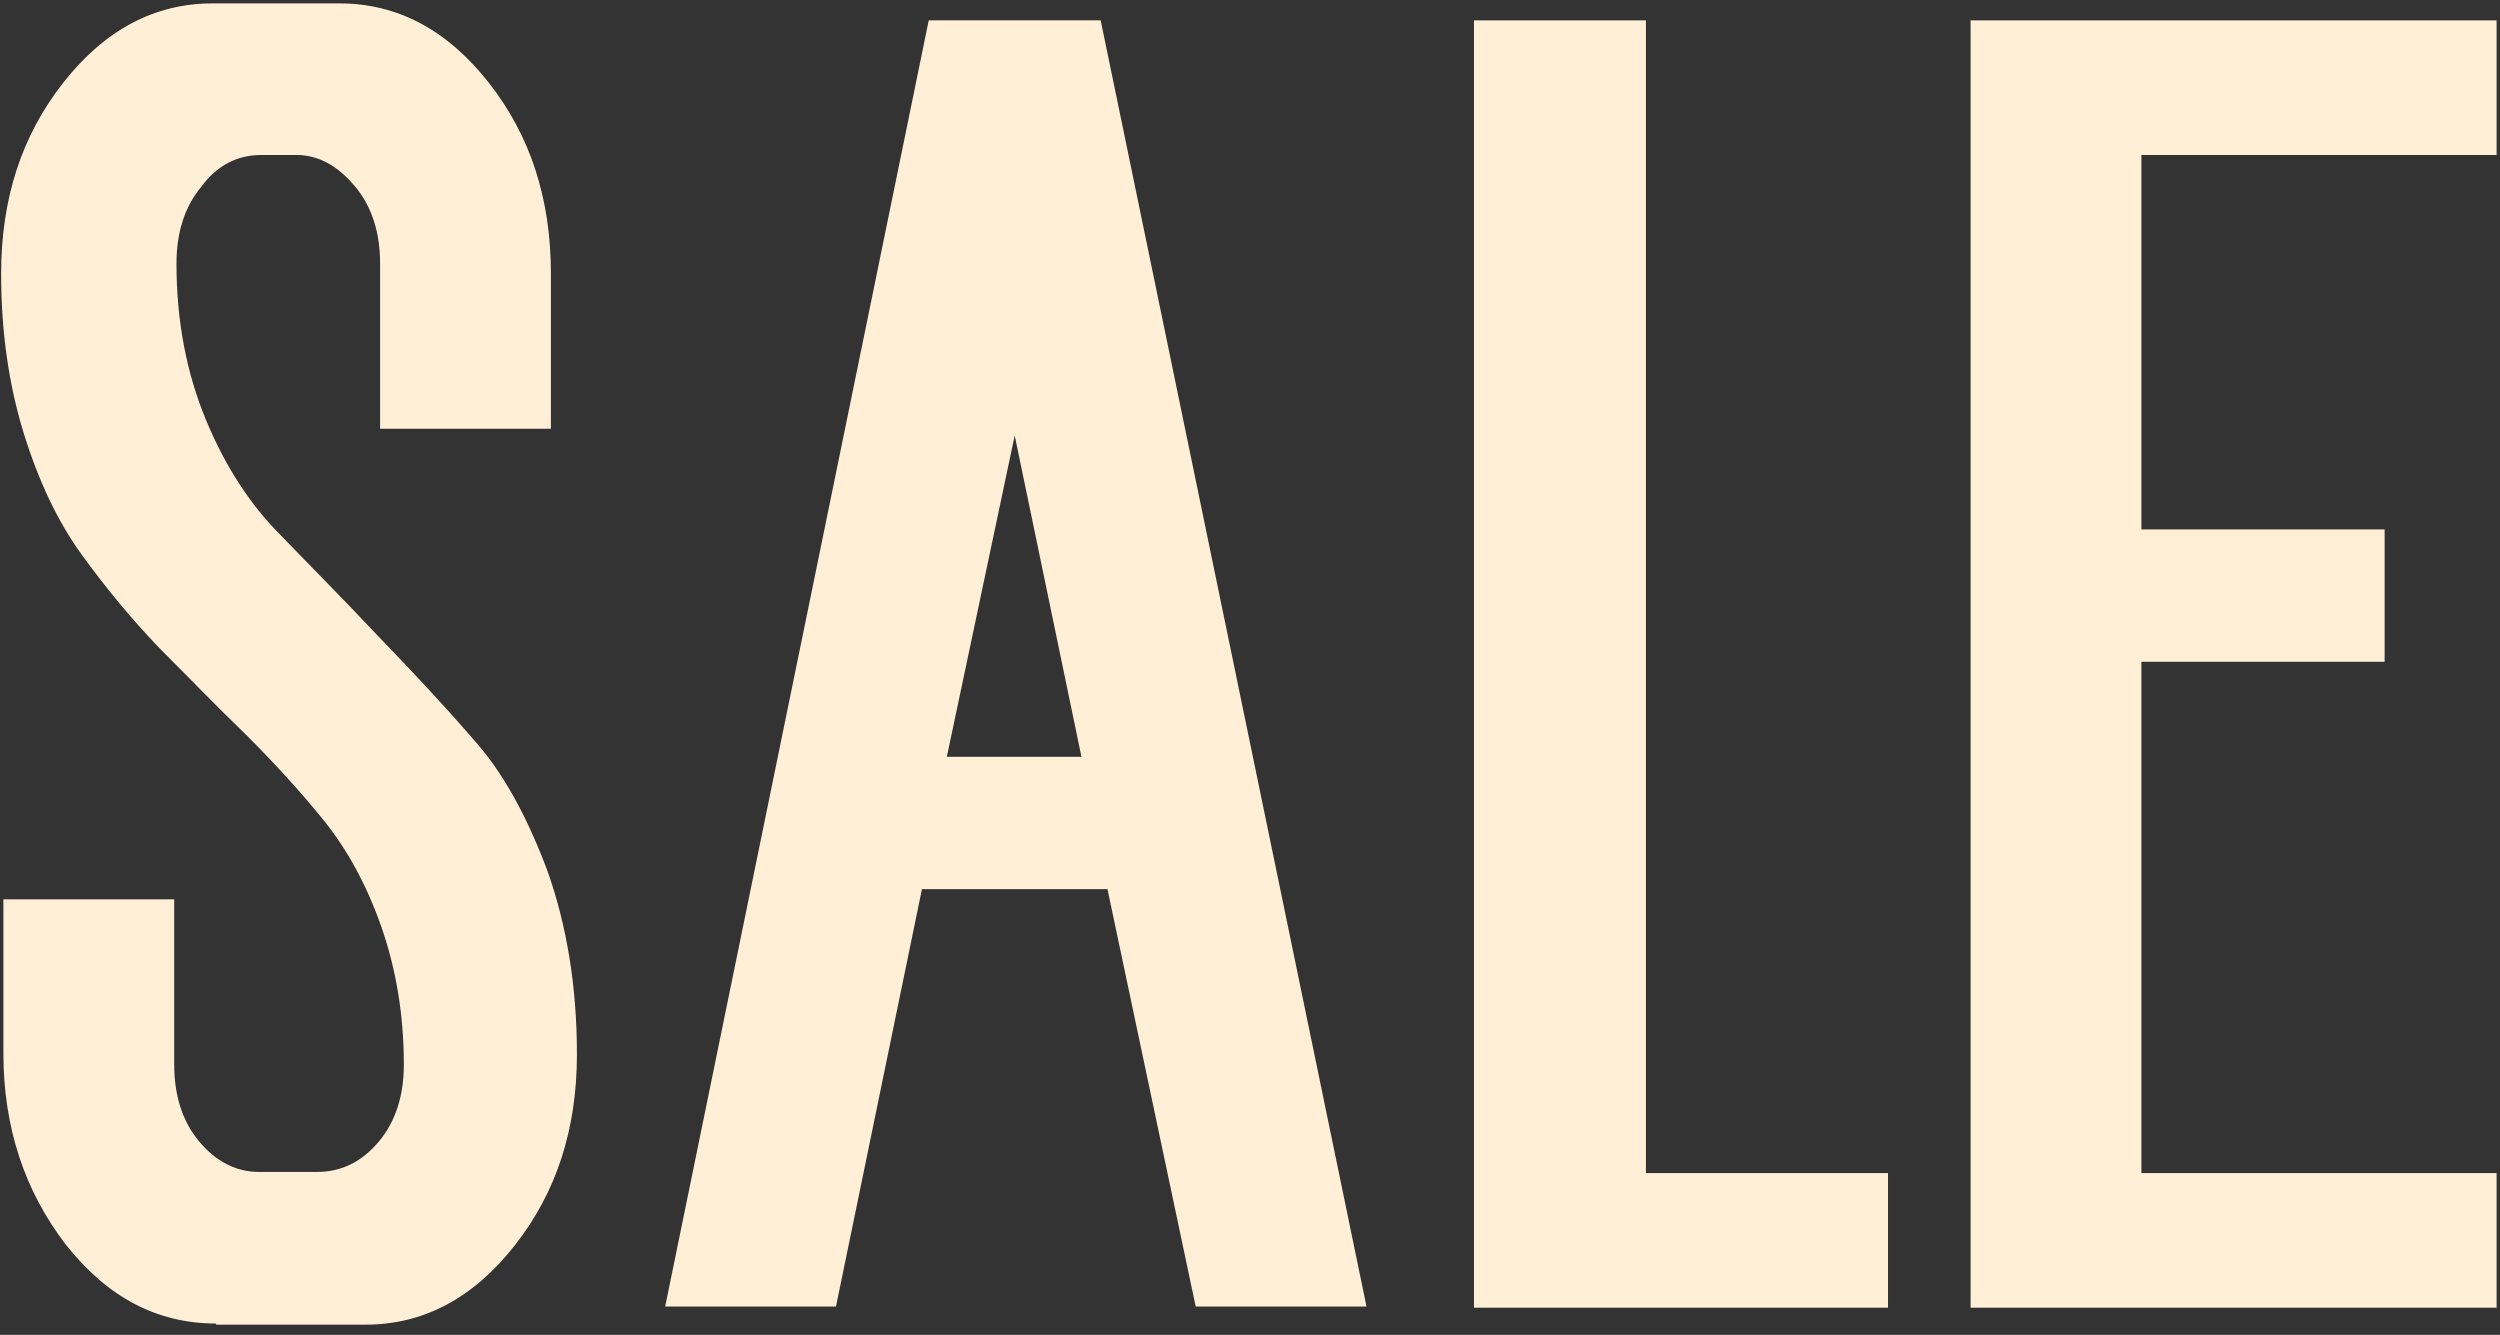 <?xml version="1.0" encoding="UTF-8"?> <svg xmlns="http://www.w3.org/2000/svg" width="221" height="118" viewBox="0 0 221 118" fill="none"><rect x="0" y="0" width="221" height="118" fill="#333333" stroke="none"/><path d="M19.1 117C13.9 117 9.5 114.7 5.8 110C2.2 105.3 0.3 99.7 0.3 93.1V79.5H15.4V94.1C15.4 96.8 16.1 99.1 17.6 100.9C19.1 102.7 20.9 103.6 22.9 103.6H28C30.2 103.6 32 102.7 33.5 100.9C35 99.1 35.7 96.8 35.7 94.1C35.7 89.7 35 85.6 33.7 81.9C32.4 78.2 30.7 75.1 28.6 72.5C26.5 69.9 24.2 67.4 21.7 64.9C19.2 62.5 16.7 59.9 14.1 57.3C11.6 54.7 9.3 51.9 7.2 49C5.1 46.1 3.4 42.5 2.1 38.3C0.8 34.1 0.1 29.4 0.1 24.2C0.1 17.6 1.9 12 5.6 7.3C9.3 2.6 13.7 0.3 18.8 0.3H30C35.1 0.3 39.5 2.6 43.2 7.3C46.9 12 48.7 17.6 48.7 24.2V37.9H33.6V23.3C33.6 20.6 32.9 18.3 31.4 16.5C29.9 14.7 28.2 13.7 26.2 13.7H23.1C21 13.7 19.2 14.6 17.8 16.5C16.3 18.3 15.6 20.6 15.6 23.3C15.6 28.4 16.5 33 18.2 37.1C19.9 41.2 22.1 44.6 24.8 47.3C27.4 50 30.3 52.9 33.3 56.1C36.3 59.2 39.2 62.3 41.8 65.3C44.5 68.3 46.6 72.2 48.4 77C50.1 81.8 51 87.2 51 93.2C51 99.8 49.2 105.4 45.5 110.1C41.8 114.8 37.4 117.1 32.3 117.1H19.1V117Z" fill="#FFEFD6"></path><path d="M73.9 115.5H58.8L82.1 1.8H97.3L120.8 115.5H105.7L97.9 78.6H81.5L73.9 115.5ZM95.6 66.9L89.7 38.5L83.7 66.9H95.6Z" fill="#FFEFD6"></path><path d="M130.3 1.8H145.5V103.7H166.9V115.6H145.5H130.3V103.7V1.8Z" fill="#FFEFD6"></path><path d="M189.3 13.7V46.8H210.8V58.5H189.3V103.7H220.7V115.6H189.3H174.2V103.7V58.5V46.8V13.7V1.8H189.3H220.7V13.7H189.3Z" fill="#FFEFD6"></path></svg> 